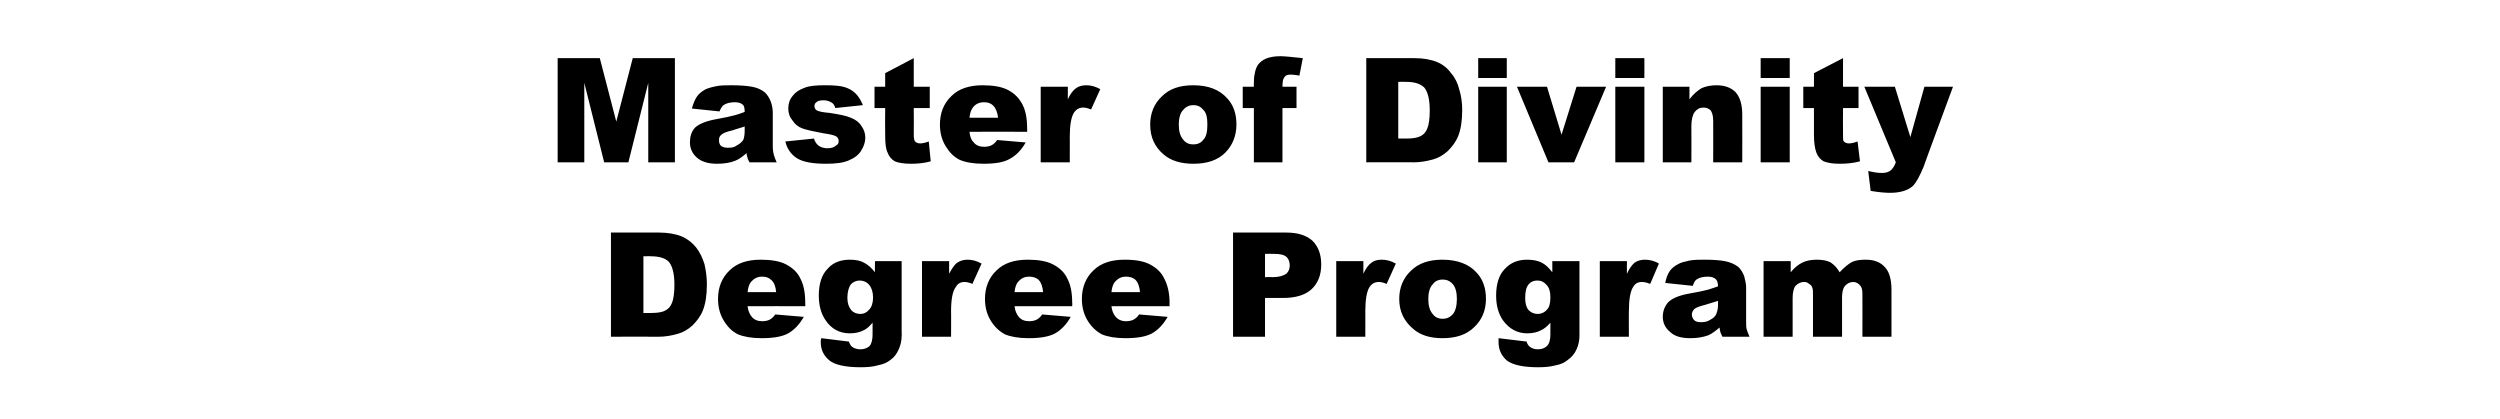 <?xml version="1.0" standalone="no"?>
<!DOCTYPE svg PUBLIC "-//W3C//DTD SVG 1.1//EN" "http://www.w3.org/Graphics/SVG/1.1/DTD/svg11.dtd">
<svg xmlns="http://www.w3.org/2000/svg" version="1.1" width="516px" height="86.4px" viewBox="0 -12 516 86.4" style="top:-12px">
  <desc>Master of Divinity Degree Program</desc>
  <defs/>
  <g id="Polygon20137">
    <path d="M 126.1 36 C 126.1 36 135.98 36 136 36 C 137.9 36 139.5 36.3 140.7 36.8 C 141.9 37.3 142.9 38.1 143.7 39.1 C 144.4 40 145 41.2 145.4 42.5 C 145.7 43.8 145.9 45.2 145.9 46.7 C 145.9 49 145.6 50.7 145.1 52 C 144.6 53.3 143.8 54.3 142.9 55.2 C 142 56 141 56.6 139.9 56.9 C 138.5 57.3 137.2 57.5 136 57.5 C 135.98 57.47 126.1 57.5 126.1 57.5 L 126.1 36 Z M 132.8 40.9 L 132.8 52.6 C 132.8 52.6 134.38 52.6 134.4 52.6 C 135.8 52.6 136.8 52.4 137.3 52.1 C 137.9 51.8 138.4 51.3 138.7 50.5 C 139 49.8 139.2 48.5 139.2 46.8 C 139.2 44.5 138.8 43 138.1 42.1 C 137.4 41.3 136.1 40.9 134.4 40.9 C 134.41 40.86 132.8 40.9 132.8 40.9 Z M 166.2 51.2 C 166.2 51.2 154.29 51.18 154.3 51.2 C 154.4 52.1 154.7 52.8 155.1 53.3 C 155.6 54 156.4 54.3 157.3 54.3 C 157.9 54.3 158.5 54.2 159 53.9 C 159.3 53.7 159.7 53.4 160 52.9 C 160 52.9 165.9 53.4 165.9 53.4 C 165 55 163.9 56.1 162.7 56.8 C 161.4 57.5 159.6 57.8 157.2 57.8 C 155.1 57.8 153.5 57.5 152.3 57 C 151.1 56.4 150.2 55.5 149.4 54.2 C 148.6 52.9 148.2 51.4 148.2 49.7 C 148.2 47.3 149 45.3 150.6 43.8 C 152.1 42.3 154.3 41.6 157 41.6 C 159.2 41.6 161 41.9 162.3 42.6 C 163.6 43.3 164.6 44.2 165.2 45.5 C 165.9 46.8 166.2 48.5 166.2 50.5 C 166.24 50.5 166.2 51.2 166.2 51.2 Z M 160.2 48.3 C 160.1 47.2 159.8 46.3 159.2 45.8 C 158.7 45.3 158.1 45.1 157.3 45.1 C 156.3 45.1 155.6 45.5 155 46.2 C 154.6 46.7 154.4 47.4 154.3 48.3 C 154.3 48.3 160.2 48.3 160.2 48.3 Z M 180.6 41.9 L 186.1 41.9 L 186.1 56.6 C 186.1 56.6 186.15 57.3 186.1 57.3 C 186.1 58.3 185.9 59.2 185.5 60.1 C 185.1 61 184.6 61.7 183.9 62.2 C 183.2 62.8 182.3 63.2 181.2 63.4 C 180.2 63.7 179 63.8 177.6 63.8 C 174.5 63.8 172.3 63.3 171.2 62.4 C 170 61.4 169.4 60.2 169.4 58.6 C 169.4 58.4 169.4 58.2 169.5 57.8 C 169.5 57.8 175.2 58.5 175.2 58.5 C 175.4 59 175.6 59.4 175.9 59.6 C 176.3 59.9 176.9 60.1 177.6 60.1 C 178.4 60.1 179.1 59.8 179.5 59.4 C 179.9 58.9 180.1 58.1 180.1 57 C 180.1 57 180.1 54.6 180.1 54.6 C 179.5 55.3 179 55.8 178.4 56.1 C 177.5 56.6 176.5 56.8 175.4 56.8 C 173.3 56.8 171.6 55.9 170.4 54.1 C 169.5 52.8 169 51.1 169 49 C 169 46.6 169.6 44.7 170.8 43.5 C 171.9 42.2 173.5 41.6 175.4 41.6 C 176.6 41.6 177.6 41.8 178.3 42.2 C 179.1 42.6 179.9 43.3 180.6 44.2 C 180.55 44.22 180.6 41.9 180.6 41.9 Z M 174.9 49.5 C 174.9 50.6 175.2 51.4 175.7 52 C 176.1 52.5 176.8 52.8 177.6 52.8 C 178.3 52.8 178.9 52.5 179.4 51.9 C 179.9 51.4 180.2 50.5 180.2 49.4 C 180.2 48.3 179.9 47.4 179.4 46.8 C 178.9 46.2 178.2 45.9 177.4 45.9 C 176.7 45.9 176.1 46.2 175.6 46.7 C 175.2 47.3 174.9 48.2 174.9 49.5 Z M 190.3 41.9 L 195.9 41.9 C 195.9 41.9 195.92 44.47 195.9 44.5 C 196.5 43.4 197 42.6 197.6 42.2 C 198.2 41.8 198.9 41.6 199.7 41.6 C 200.6 41.6 201.5 41.8 202.6 42.4 C 202.6 42.4 200.7 46.6 200.7 46.6 C 200 46.3 199.5 46.2 199.1 46.2 C 198.3 46.2 197.7 46.5 197.3 47.2 C 196.6 48.1 196.3 49.8 196.3 52.3 C 196.33 52.26 196.3 57.5 196.3 57.5 L 190.3 57.5 L 190.3 41.9 Z M 221.3 51.2 C 221.3 51.2 209.4 51.18 209.4 51.2 C 209.5 52.1 209.8 52.8 210.2 53.3 C 210.7 54 211.5 54.3 212.4 54.3 C 213 54.3 213.6 54.2 214.1 53.9 C 214.4 53.7 214.8 53.4 215.1 52.9 C 215.1 52.9 221 53.4 221 53.4 C 220.1 55 219 56.1 217.8 56.8 C 216.5 57.5 214.7 57.8 212.3 57.8 C 210.2 57.8 208.6 57.5 207.4 57 C 206.3 56.4 205.3 55.5 204.5 54.2 C 203.7 52.9 203.3 51.4 203.3 49.7 C 203.3 47.3 204.1 45.3 205.7 43.8 C 207.2 42.3 209.4 41.6 212.1 41.6 C 214.3 41.6 216.1 41.9 217.4 42.6 C 218.7 43.3 219.7 44.2 220.3 45.5 C 221 46.8 221.3 48.5 221.3 50.5 C 221.35 50.5 221.3 51.2 221.3 51.2 Z M 215.3 48.3 C 215.2 47.2 214.9 46.3 214.4 45.8 C 213.9 45.3 213.2 45.1 212.4 45.1 C 211.4 45.1 210.7 45.5 210.1 46.2 C 209.7 46.7 209.5 47.4 209.4 48.3 C 209.4 48.3 215.3 48.3 215.3 48.3 Z M 241.4 51.2 C 241.4 51.2 229.41 51.18 229.4 51.2 C 229.5 52.1 229.8 52.8 230.2 53.3 C 230.8 54 231.5 54.3 232.4 54.3 C 233 54.3 233.6 54.2 234.1 53.9 C 234.4 53.7 234.8 53.4 235.1 52.9 C 235.1 52.9 241 53.4 241 53.4 C 240.1 55 239 56.1 237.8 56.8 C 236.5 57.5 234.7 57.8 232.3 57.8 C 230.2 57.8 228.6 57.5 227.4 57 C 226.3 56.4 225.3 55.5 224.5 54.2 C 223.7 52.9 223.3 51.4 223.3 49.7 C 223.3 47.3 224.1 45.3 225.7 43.8 C 227.2 42.3 229.4 41.6 232.1 41.6 C 234.4 41.6 236.1 41.9 237.4 42.6 C 238.7 43.3 239.7 44.2 240.3 45.5 C 241 46.8 241.4 48.5 241.4 50.5 C 241.36 50.5 241.4 51.2 241.4 51.2 Z M 235.3 48.3 C 235.2 47.2 234.9 46.3 234.4 45.8 C 233.9 45.3 233.2 45.1 232.4 45.1 C 231.4 45.1 230.7 45.5 230.1 46.2 C 229.7 46.7 229.5 47.4 229.4 48.3 C 229.4 48.3 235.3 48.3 235.3 48.3 Z M 254.5 36 C 254.5 36 265.5 36 265.5 36 C 267.9 36 269.7 36.6 270.9 37.7 C 272.1 38.9 272.7 40.5 272.7 42.6 C 272.7 44.8 272 46.5 270.7 47.7 C 269.4 48.9 267.4 49.5 264.8 49.5 C 264.77 49.51 261.1 49.5 261.1 49.5 L 261.1 57.5 L 254.5 57.5 L 254.5 36 Z M 261.1 45.2 C 261.1 45.2 262.76 45.16 262.8 45.2 C 264 45.2 264.9 44.9 265.5 44.5 C 266 44 266.2 43.5 266.2 42.8 C 266.2 42.1 266 41.5 265.6 41.1 C 265.1 40.6 264.3 40.4 263 40.4 C 263.02 40.37 261.1 40.4 261.1 40.4 L 261.1 45.2 Z M 275.8 41.9 L 281.4 41.9 C 281.4 41.9 281.41 44.47 281.4 44.5 C 281.9 43.4 282.5 42.6 283.1 42.2 C 283.6 41.8 284.3 41.6 285.2 41.6 C 286.1 41.6 287 41.8 288.1 42.4 C 288.1 42.4 286.2 46.6 286.2 46.6 C 285.5 46.3 285 46.2 284.6 46.2 C 283.8 46.2 283.2 46.5 282.7 47.2 C 282.1 48.1 281.8 49.8 281.8 52.3 C 281.82 52.26 281.8 57.5 281.8 57.5 L 275.8 57.5 L 275.8 41.9 Z M 291.7 55.9 C 289.8 54.3 288.8 52.3 288.8 49.7 C 288.8 47.4 289.6 45.4 291.2 43.9 C 292.8 42.3 295 41.6 297.7 41.6 C 300.8 41.6 303.2 42.5 304.8 44.3 C 306.1 45.7 306.7 47.5 306.7 49.7 C 306.7 52 305.9 54 304.3 55.5 C 302.7 57.1 300.5 57.8 297.7 57.8 C 295.2 57.8 293.2 57.2 291.7 55.9 C 291.7 55.9 291.7 55.9 291.7 55.9 Z M 294.8 49.7 C 294.8 51.1 295.1 52.1 295.7 52.8 C 296.2 53.5 296.9 53.8 297.8 53.8 C 298.6 53.8 299.3 53.5 299.9 52.8 C 300.4 52.2 300.7 51.1 300.7 49.7 C 300.7 48.3 300.4 47.3 299.9 46.7 C 299.3 46 298.6 45.7 297.8 45.7 C 296.9 45.7 296.2 46 295.7 46.7 C 295.1 47.3 294.8 48.4 294.8 49.7 Z M 320.4 41.9 L 326 41.9 L 326 56.6 C 326 56.6 326 57.3 326 57.3 C 326 58.3 325.8 59.2 325.4 60.1 C 325 61 324.4 61.7 323.7 62.2 C 323 62.8 322.2 63.2 321.1 63.4 C 320 63.7 318.8 63.8 317.5 63.8 C 314.3 63.8 312.2 63.3 311 62.4 C 309.9 61.4 309.3 60.2 309.3 58.6 C 309.3 58.4 309.3 58.2 309.3 57.8 C 309.3 57.8 315.1 58.5 315.1 58.5 C 315.2 59 315.5 59.4 315.8 59.6 C 316.2 59.9 316.7 60.1 317.4 60.1 C 318.3 60.1 318.9 59.8 319.3 59.4 C 319.8 58.9 320 58.1 320 57 C 320 57 320 54.6 320 54.6 C 319.4 55.3 318.8 55.8 318.2 56.1 C 317.3 56.6 316.3 56.8 315.2 56.8 C 313.2 56.8 311.5 55.9 310.2 54.1 C 309.3 52.8 308.8 51.1 308.8 49 C 308.8 46.6 309.4 44.7 310.6 43.5 C 311.8 42.2 313.3 41.6 315.2 41.6 C 316.4 41.6 317.4 41.8 318.2 42.2 C 319 42.6 319.7 43.3 320.4 44.2 C 320.4 44.22 320.4 41.9 320.4 41.9 Z M 314.8 49.5 C 314.8 50.6 315 51.4 315.5 52 C 316 52.5 316.6 52.8 317.4 52.8 C 318.1 52.8 318.8 52.5 319.3 51.9 C 319.8 51.4 320 50.5 320 49.4 C 320 48.3 319.8 47.4 319.2 46.8 C 318.7 46.2 318.1 45.9 317.3 45.9 C 316.5 45.9 315.9 46.2 315.5 46.7 C 315 47.3 314.8 48.2 314.8 49.5 Z M 330.2 41.9 L 335.8 41.9 C 335.8 41.9 335.77 44.47 335.8 44.5 C 336.3 43.4 336.9 42.6 337.4 42.2 C 338 41.8 338.7 41.6 339.5 41.6 C 340.4 41.6 341.4 41.8 342.4 42.4 C 342.4 42.4 340.6 46.6 340.6 46.6 C 339.9 46.3 339.3 46.2 338.9 46.2 C 338.1 46.2 337.5 46.5 337.1 47.2 C 336.5 48.1 336.2 49.8 336.2 52.3 C 336.18 52.26 336.2 57.5 336.2 57.5 L 330.2 57.5 L 330.2 41.9 Z M 350.3 45.6 C 349.9 45.8 349.6 46.3 349.4 47 C 349.4 47 343.7 46.4 343.7 46.4 C 343.9 45.4 344.2 44.6 344.6 44 C 345 43.4 345.6 42.9 346.4 42.5 C 346.9 42.2 347.7 42 348.6 41.8 C 349.6 41.6 350.6 41.6 351.7 41.6 C 353.5 41.6 355 41.7 356 41.9 C 357.1 42.1 358 42.5 358.8 43.1 C 359.3 43.6 359.7 44.2 360 45 C 360.2 45.8 360.4 46.6 360.4 47.3 C 360.4 47.3 360.4 54.2 360.4 54.2 C 360.4 54.9 360.4 55.5 360.5 55.9 C 360.6 56.3 360.8 56.8 361.1 57.5 C 361.1 57.5 355.5 57.5 355.5 57.5 C 355.3 57.1 355.2 56.8 355.1 56.6 C 355 56.3 355 56 354.9 55.6 C 354.1 56.3 353.3 56.9 352.6 57.2 C 351.5 57.6 350.3 57.8 348.9 57.8 C 347 57.8 345.6 57.4 344.7 56.5 C 343.7 55.7 343.2 54.6 343.2 53.4 C 343.2 52.2 343.6 51.2 344.3 50.4 C 345 49.7 346.2 49.1 348.1 48.7 C 350.3 48.3 351.8 48 352.5 47.8 C 353.1 47.6 353.8 47.4 354.6 47.1 C 354.6 46.4 354.4 45.8 354.1 45.6 C 353.8 45.3 353.3 45.1 352.5 45.1 C 351.5 45.1 350.8 45.3 350.3 45.6 C 350.3 45.6 350.3 45.6 350.3 45.6 Z M 354.6 50.1 C 353.7 50.4 352.9 50.6 352 50.9 C 350.8 51.2 350 51.5 349.7 51.8 C 349.4 52.1 349.2 52.5 349.2 52.9 C 349.2 53.4 349.4 53.8 349.7 54.1 C 350 54.4 350.5 54.5 351.1 54.5 C 351.8 54.5 352.4 54.4 353 54 C 353.6 53.7 354 53.3 354.2 52.9 C 354.4 52.4 354.6 51.8 354.6 51 C 354.6 51 354.6 50.1 354.6 50.1 Z M 364 41.9 L 369.6 41.9 C 369.6 41.9 369.58 44.19 369.6 44.2 C 370.4 43.2 371.2 42.6 372 42.2 C 372.8 41.8 373.8 41.6 375 41.6 C 376.2 41.6 377.2 41.8 377.9 42.2 C 378.6 42.7 379.2 43.3 379.7 44.2 C 380.6 43.2 381.5 42.5 382.2 42.1 C 383 41.7 384 41.6 385.1 41.6 C 386.8 41.6 388.1 42.1 389 43.1 C 389.9 44 390.4 45.6 390.4 47.7 C 390.41 47.7 390.4 57.5 390.4 57.5 L 384.4 57.5 C 384.4 57.5 384.43 48.61 384.4 48.6 C 384.4 47.9 384.3 47.4 384 47 C 383.6 46.5 383.1 46.2 382.5 46.2 C 381.8 46.2 381.3 46.5 380.8 47 C 380.4 47.5 380.2 48.3 380.2 49.4 C 380.2 49.45 380.2 57.5 380.2 57.5 L 374.2 57.5 C 374.2 57.5 374.22 48.91 374.2 48.9 C 374.2 48.2 374.2 47.8 374.1 47.5 C 374 47.1 373.8 46.8 373.4 46.6 C 373.1 46.3 372.8 46.2 372.3 46.2 C 371.7 46.2 371.1 46.5 370.6 47 C 370.2 47.5 370 48.4 370 49.5 C 369.99 49.54 370 57.5 370 57.5 L 364 57.5 L 364 41.9 Z " stroke="none" fill="#000"/>
  </g>
  <g id="Polygon20136">
    <path d="M 115.1 0 L 123.8 0 L 127.2 13.1 L 130.6 0 L 139.3 0 L 139.3 21.5 L 133.8 21.5 L 133.8 5.1 L 129.7 21.5 L 124.7 21.5 L 120.6 5.1 L 120.6 21.5 L 115.1 21.5 L 115.1 0 Z M 149.5 9.6 C 149.1 9.8 148.8 10.3 148.5 11 C 148.5 11 142.8 10.4 142.8 10.4 C 143.1 9.4 143.4 8.6 143.8 8 C 144.2 7.4 144.8 6.9 145.5 6.5 C 146.1 6.2 146.8 6 147.8 5.8 C 148.7 5.6 149.8 5.6 150.9 5.6 C 152.7 5.6 154.1 5.7 155.2 5.9 C 156.3 6.1 157.2 6.5 157.9 7.1 C 158.4 7.6 158.8 8.2 159.1 9 C 159.4 9.8 159.5 10.6 159.5 11.3 C 159.5 11.3 159.5 18.2 159.5 18.2 C 159.5 18.9 159.6 19.5 159.7 19.9 C 159.8 20.3 160 20.8 160.3 21.5 C 160.3 21.5 154.7 21.5 154.7 21.5 C 154.5 21.1 154.3 20.8 154.3 20.6 C 154.2 20.3 154.1 20 154.1 19.6 C 153.3 20.3 152.5 20.9 151.7 21.2 C 150.7 21.6 149.4 21.8 148 21.8 C 146.2 21.8 144.8 21.4 143.8 20.5 C 142.9 19.7 142.4 18.6 142.4 17.4 C 142.4 16.2 142.7 15.2 143.4 14.4 C 144.1 13.7 145.4 13.1 147.3 12.7 C 149.5 12.3 150.9 12 151.6 11.8 C 152.3 11.6 153 11.4 153.7 11.1 C 153.7 10.4 153.6 9.8 153.3 9.6 C 153 9.3 152.4 9.1 151.7 9.1 C 150.7 9.1 150 9.3 149.5 9.6 C 149.5 9.6 149.5 9.6 149.5 9.6 Z M 153.7 14.1 C 152.9 14.4 152 14.6 151.2 14.9 C 149.9 15.2 149.2 15.5 148.9 15.8 C 148.5 16.1 148.4 16.5 148.4 16.9 C 148.4 17.4 148.5 17.8 148.8 18.1 C 149.2 18.4 149.7 18.5 150.3 18.5 C 151 18.5 151.6 18.4 152.1 18 C 152.7 17.7 153.1 17.3 153.4 16.9 C 153.6 16.4 153.7 15.8 153.7 15 C 153.7 15 153.7 14.1 153.7 14.1 Z M 162.1 17.2 C 162.1 17.2 168 16.6 168 16.6 C 168.2 17.3 168.6 17.8 169 18.1 C 169.5 18.4 170 18.6 170.8 18.6 C 171.6 18.6 172.2 18.4 172.6 18 C 173 17.8 173.1 17.5 173.1 17.1 C 173.1 16.7 172.9 16.3 172.5 16.1 C 172.1 15.9 171.3 15.7 169.9 15.5 C 167.8 15.1 166.4 14.8 165.6 14.5 C 164.8 14.2 164.1 13.7 163.6 12.9 C 163 12.2 162.7 11.4 162.7 10.4 C 162.7 9.4 163 8.5 163.6 7.8 C 164.2 7 165 6.5 166.1 6.1 C 167.1 5.7 168.5 5.6 170.3 5.6 C 172.1 5.6 173.5 5.7 174.4 6 C 175.3 6.3 176 6.7 176.6 7.3 C 177.2 7.9 177.7 8.7 178.1 9.7 C 178.1 9.7 172.4 10.3 172.4 10.3 C 172.3 9.8 172 9.4 171.7 9.2 C 171.2 8.9 170.7 8.7 170 8.7 C 169.3 8.7 168.8 8.8 168.5 9.1 C 168.2 9.3 168.1 9.6 168.1 9.9 C 168.1 10.3 168.3 10.6 168.6 10.8 C 169 11 169.9 11.2 171.2 11.3 C 173.2 11.6 174.7 11.9 175.6 12.3 C 176.6 12.7 177.3 13.2 177.8 14 C 178.3 14.7 178.6 15.5 178.6 16.4 C 178.6 17.3 178.3 18.2 177.8 19 C 177.3 19.9 176.4 20.6 175.2 21.1 C 174.1 21.6 172.5 21.8 170.5 21.8 C 167.6 21.8 165.6 21.4 164.4 20.6 C 163.2 19.8 162.4 18.6 162.1 17.2 Z M 188.6 0 L 188.6 5.9 L 191.9 5.9 L 191.9 10.3 L 188.6 10.3 C 188.6 10.3 188.64 15.79 188.6 15.8 C 188.6 16.5 188.7 16.9 188.8 17.1 C 189 17.4 189.4 17.6 189.9 17.6 C 190.3 17.6 190.9 17.5 191.7 17.2 C 191.7 17.2 192.1 21.3 192.1 21.3 C 190.7 21.7 189.3 21.8 188 21.8 C 186.5 21.8 185.4 21.6 184.7 21.3 C 184 20.9 183.5 20.3 183.2 19.5 C 182.8 18.7 182.7 17.5 182.7 15.8 C 182.66 15.75 182.7 10.3 182.7 10.3 L 180.5 10.3 L 180.5 5.9 L 182.7 5.9 L 182.7 3.1 L 188.6 0 Z M 212 15.2 C 212 15.2 200.08 15.18 200.1 15.2 C 200.2 16.1 200.4 16.8 200.9 17.3 C 201.4 18 202.2 18.3 203.1 18.3 C 203.7 18.3 204.3 18.2 204.8 17.9 C 205.1 17.7 205.5 17.4 205.8 16.9 C 205.8 16.9 211.7 17.4 211.7 17.4 C 210.8 19 209.7 20.1 208.4 20.8 C 207.2 21.5 205.4 21.8 203 21.8 C 200.9 21.8 199.3 21.5 198.1 21 C 196.9 20.4 196 19.5 195.2 18.2 C 194.4 16.9 194 15.4 194 13.7 C 194 11.3 194.8 9.3 196.4 7.8 C 197.9 6.3 200.1 5.6 202.8 5.6 C 205 5.6 206.8 5.9 208.1 6.6 C 209.4 7.3 210.3 8.2 211 9.5 C 211.7 10.8 212 12.5 212 14.5 C 212.03 14.5 212 15.2 212 15.2 Z M 206 12.3 C 205.9 11.2 205.5 10.3 205 9.8 C 204.5 9.3 203.9 9.1 203.1 9.1 C 202.1 9.1 201.3 9.5 200.8 10.2 C 200.4 10.7 200.2 11.4 200.1 12.3 C 200.1 12.3 206 12.3 206 12.3 Z M 214.8 5.9 L 220.4 5.9 C 220.4 5.9 220.41 8.47 220.4 8.5 C 220.9 7.4 221.5 6.6 222.1 6.2 C 222.6 5.8 223.4 5.6 224.2 5.6 C 225.1 5.6 226 5.8 227.1 6.4 C 227.1 6.4 225.2 10.6 225.2 10.6 C 224.5 10.3 224 10.2 223.6 10.2 C 222.8 10.2 222.2 10.5 221.7 11.2 C 221.1 12.1 220.8 13.8 220.8 16.3 C 220.82 16.26 220.8 21.5 220.8 21.5 L 214.8 21.5 L 214.8 5.9 Z M 240.2 19.9 C 238.3 18.3 237.4 16.3 237.4 13.7 C 237.4 11.4 238.2 9.4 239.8 7.9 C 241.4 6.3 243.5 5.6 246.3 5.6 C 249.4 5.6 251.7 6.5 253.3 8.3 C 254.6 9.7 255.2 11.5 255.2 13.7 C 255.2 16 254.4 18 252.9 19.5 C 251.3 21.1 249.1 21.8 246.3 21.8 C 243.8 21.8 241.7 21.2 240.2 19.9 C 240.2 19.9 240.2 19.9 240.2 19.9 Z M 243.3 13.7 C 243.3 15.1 243.6 16.1 244.2 16.8 C 244.7 17.5 245.4 17.8 246.3 17.8 C 247.2 17.8 247.9 17.5 248.4 16.8 C 249 16.2 249.2 15.1 249.2 13.7 C 249.2 12.3 249 11.3 248.4 10.7 C 247.8 10 247.2 9.7 246.3 9.7 C 245.5 9.7 244.8 10 244.2 10.7 C 243.6 11.3 243.3 12.4 243.3 13.7 Z M 264.8 4.6 C 264.8 4.8 264.7 5.2 264.7 5.9 C 264.74 5.92 267.6 5.9 267.6 5.9 L 267.6 10.3 L 264.7 10.3 L 264.7 21.5 L 258.8 21.5 L 258.8 10.3 L 256.5 10.3 L 256.5 5.9 L 258.8 5.9 C 258.8 5.9 258.76 5.21 258.8 5.2 C 258.8 4.6 258.8 3.9 259 3.1 C 259.1 2.4 259.4 1.7 259.7 1.3 C 260.1 0.8 260.6 0.4 261.3 0.1 C 262 -0.2 263 -0.4 264.3 -0.4 C 265.3 -0.4 266.9 -0.2 268.9 0 C 268.9 0 268.2 3.6 268.2 3.6 C 267.5 3.5 266.9 3.4 266.5 3.4 C 265.9 3.4 265.5 3.5 265.3 3.7 C 265.1 3.9 264.9 4.2 264.8 4.6 C 264.8 4.6 264.8 4.6 264.8 4.6 Z M 282 0 C 282 0 291.87 0 291.9 0 C 293.8 0 295.4 0.3 296.6 0.8 C 297.8 1.3 298.8 2.1 299.5 3.1 C 300.3 4 300.9 5.2 301.2 6.5 C 301.6 7.8 301.8 9.2 301.8 10.7 C 301.8 13 301.5 14.7 301 16 C 300.5 17.3 299.7 18.3 298.8 19.2 C 297.9 20 296.9 20.6 295.8 20.9 C 294.4 21.3 293 21.5 291.9 21.5 C 291.87 21.47 282 21.5 282 21.5 L 282 0 Z M 288.6 4.9 L 288.6 16.6 C 288.6 16.6 290.27 16.6 290.3 16.6 C 291.7 16.6 292.6 16.4 293.2 16.1 C 293.8 15.8 294.3 15.3 294.6 14.5 C 294.9 13.8 295.1 12.5 295.1 10.8 C 295.1 8.5 294.7 7 294 6.1 C 293.2 5.3 292 4.9 290.3 4.9 C 290.3 4.86 288.6 4.9 288.6 4.9 Z M 305.1 0 L 311 0 L 311 4.1 L 305.1 4.1 L 305.1 0 Z M 305.1 5.9 L 311 5.9 L 311 21.5 L 305.1 21.5 L 305.1 5.9 Z M 313.1 5.9 L 319.3 5.9 L 322.3 15.8 L 325.4 5.9 L 331.5 5.9 L 324.9 21.5 L 319.6 21.5 L 313.1 5.9 Z M 333.4 0 L 339.4 0 L 339.4 4.1 L 333.4 4.1 L 333.4 0 Z M 333.4 5.9 L 339.4 5.9 L 339.4 21.5 L 333.4 21.5 L 333.4 5.9 Z M 343.2 5.9 L 348.7 5.9 C 348.7 5.9 348.72 8.45 348.7 8.5 C 349.5 7.4 350.4 6.7 351.2 6.2 C 352.1 5.8 353.1 5.6 354.3 5.6 C 356 5.6 357.3 6.1 358.2 7 C 359.1 8 359.6 9.5 359.6 11.6 C 359.62 11.59 359.6 21.5 359.6 21.5 L 353.6 21.5 C 353.6 21.5 353.63 12.92 353.6 12.9 C 353.6 11.9 353.4 11.3 353.1 10.8 C 352.7 10.4 352.2 10.2 351.6 10.2 C 350.8 10.2 350.3 10.5 349.8 11.1 C 349.4 11.6 349.1 12.6 349.1 14 C 349.13 14 349.1 21.5 349.1 21.5 L 343.2 21.5 L 343.2 5.9 Z M 363.4 0 L 369.4 0 L 369.4 4.1 L 363.4 4.1 L 363.4 0 Z M 363.4 5.9 L 369.4 5.9 L 369.4 21.5 L 363.4 21.5 L 363.4 5.9 Z M 380.4 0 L 380.4 5.9 L 383.6 5.9 L 383.6 10.3 L 380.4 10.3 C 380.4 10.3 380.36 15.79 380.4 15.8 C 380.4 16.5 380.4 16.9 380.5 17.1 C 380.7 17.4 381.1 17.6 381.6 17.6 C 382 17.6 382.6 17.5 383.4 17.2 C 383.4 17.2 383.9 21.3 383.9 21.3 C 382.4 21.7 381 21.8 379.7 21.8 C 378.2 21.8 377.2 21.6 376.4 21.3 C 375.7 20.9 375.2 20.3 374.9 19.5 C 374.6 18.7 374.4 17.5 374.4 15.8 C 374.38 15.75 374.4 10.3 374.4 10.3 L 372.2 10.3 L 372.2 5.9 L 374.4 5.9 L 374.4 3.1 L 380.4 0 Z M 384.8 5.9 L 391.1 5.9 L 394.3 16.3 L 397.2 5.9 L 403.1 5.9 C 403.1 5.9 396.95 22.54 397 22.5 C 396.2 24.4 395.5 25.7 394.8 26.4 C 393.8 27.3 392.2 27.8 390.1 27.8 C 389.2 27.8 387.9 27.7 386.1 27.4 C 386.1 27.4 385.6 23.3 385.6 23.3 C 386.5 23.5 387.4 23.7 388.5 23.7 C 389.2 23.7 389.8 23.5 390.2 23.2 C 390.6 22.9 391 22.3 391.3 21.5 C 391.3 21.47 384.8 5.9 384.8 5.9 Z " stroke="none" fill="#000"/>
  </g>
</svg>
